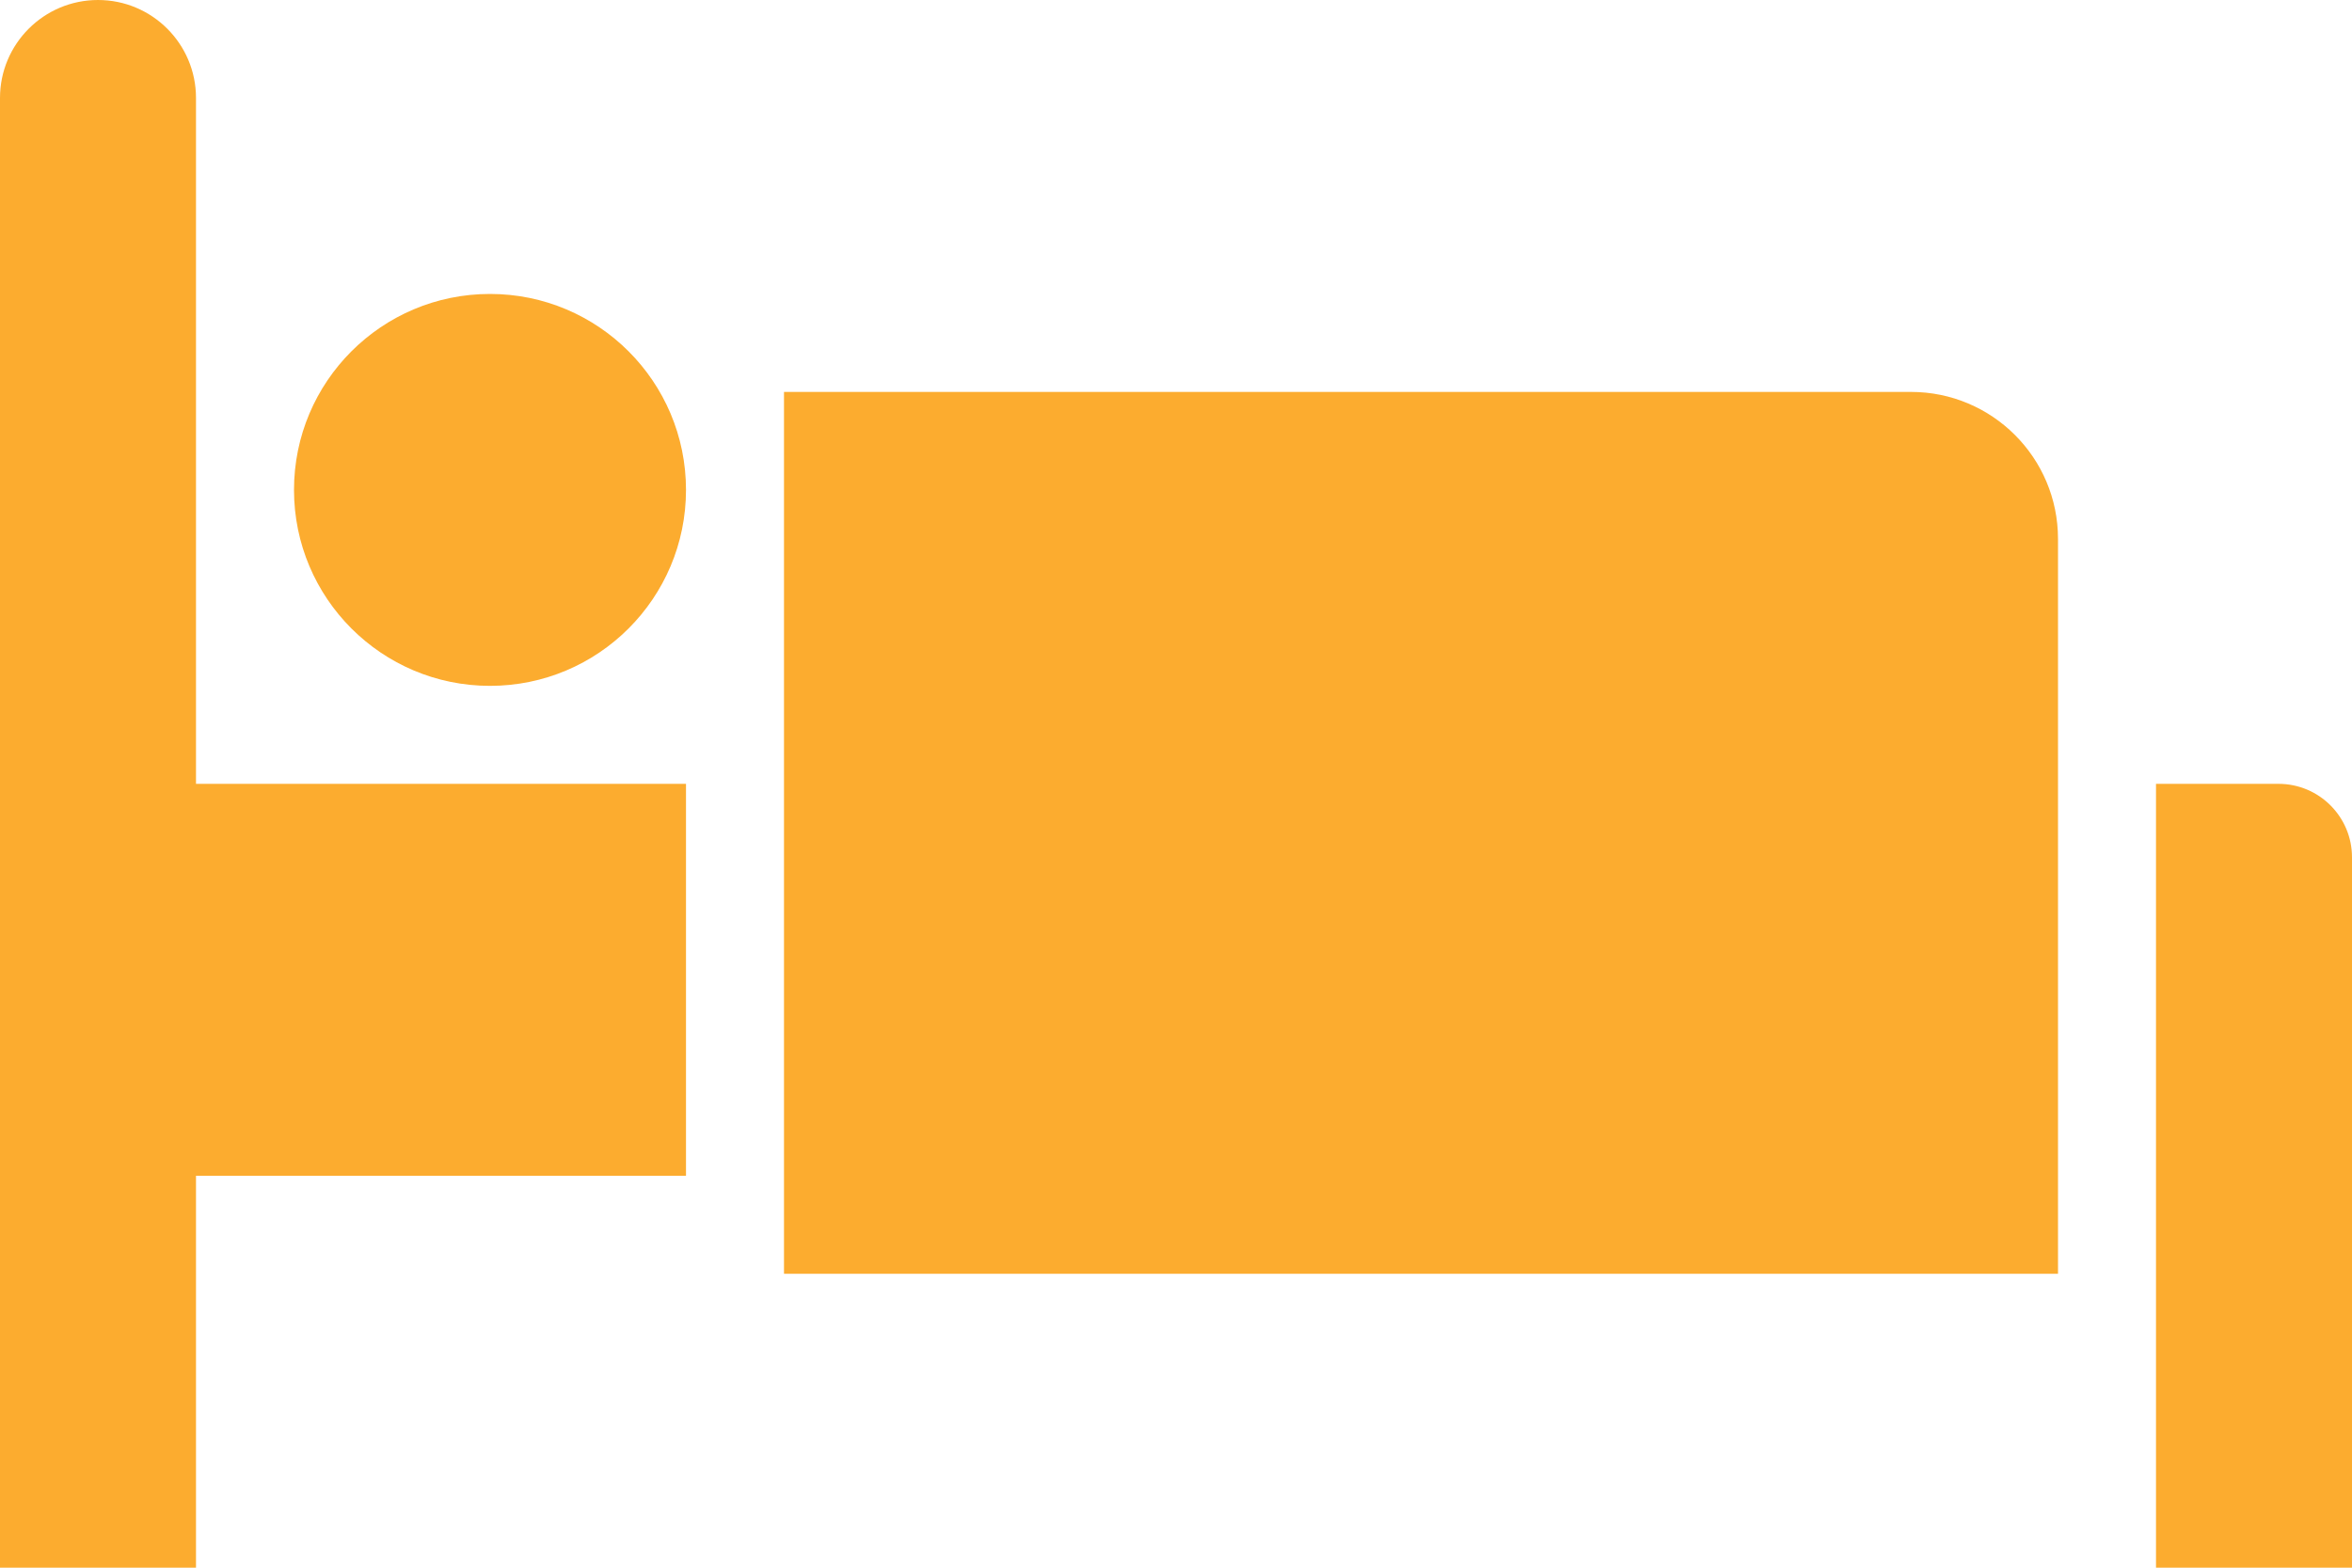 <?xml version="1.0" encoding="utf-8"?>
<!-- Generator: Adobe Illustrator 15.0.0, SVG Export Plug-In . SVG Version: 6.00 Build 0)  -->
<!DOCTYPE svg PUBLIC "-//W3C//DTD SVG 1.1//EN" "http://www.w3.org/Graphics/SVG/1.1/DTD/svg11.dtd">
<svg version="1.1" id="Livello_1" xmlns="http://www.w3.org/2000/svg" xmlns:xlink="http://www.w3.org/1999/xlink" x="0px" y="0px"
	 width="48px" height="32px" viewBox="0 0 48 32" enable-background="new 0 0 48 32" xml:space="preserve">
<path fill="#FCAC2F" d="M4,2c0-1.104-0.896-2-2-2S0,0.896,0,2v30h4v-8h10v-8H4V2z M39,8H16v18h26V11C42,9.343,40.656,8,39,8z
	 M46.5,16c-0.342,0-2.5,0-2.5,0v16h4V17.5C48,16.671,47.328,16,46.5,16z M10,6c-2.209,0-4,1.791-4,4s1.791,4,4,4s4-1.791,4-4
	S12.209,6,10,6z"/>
</svg>
